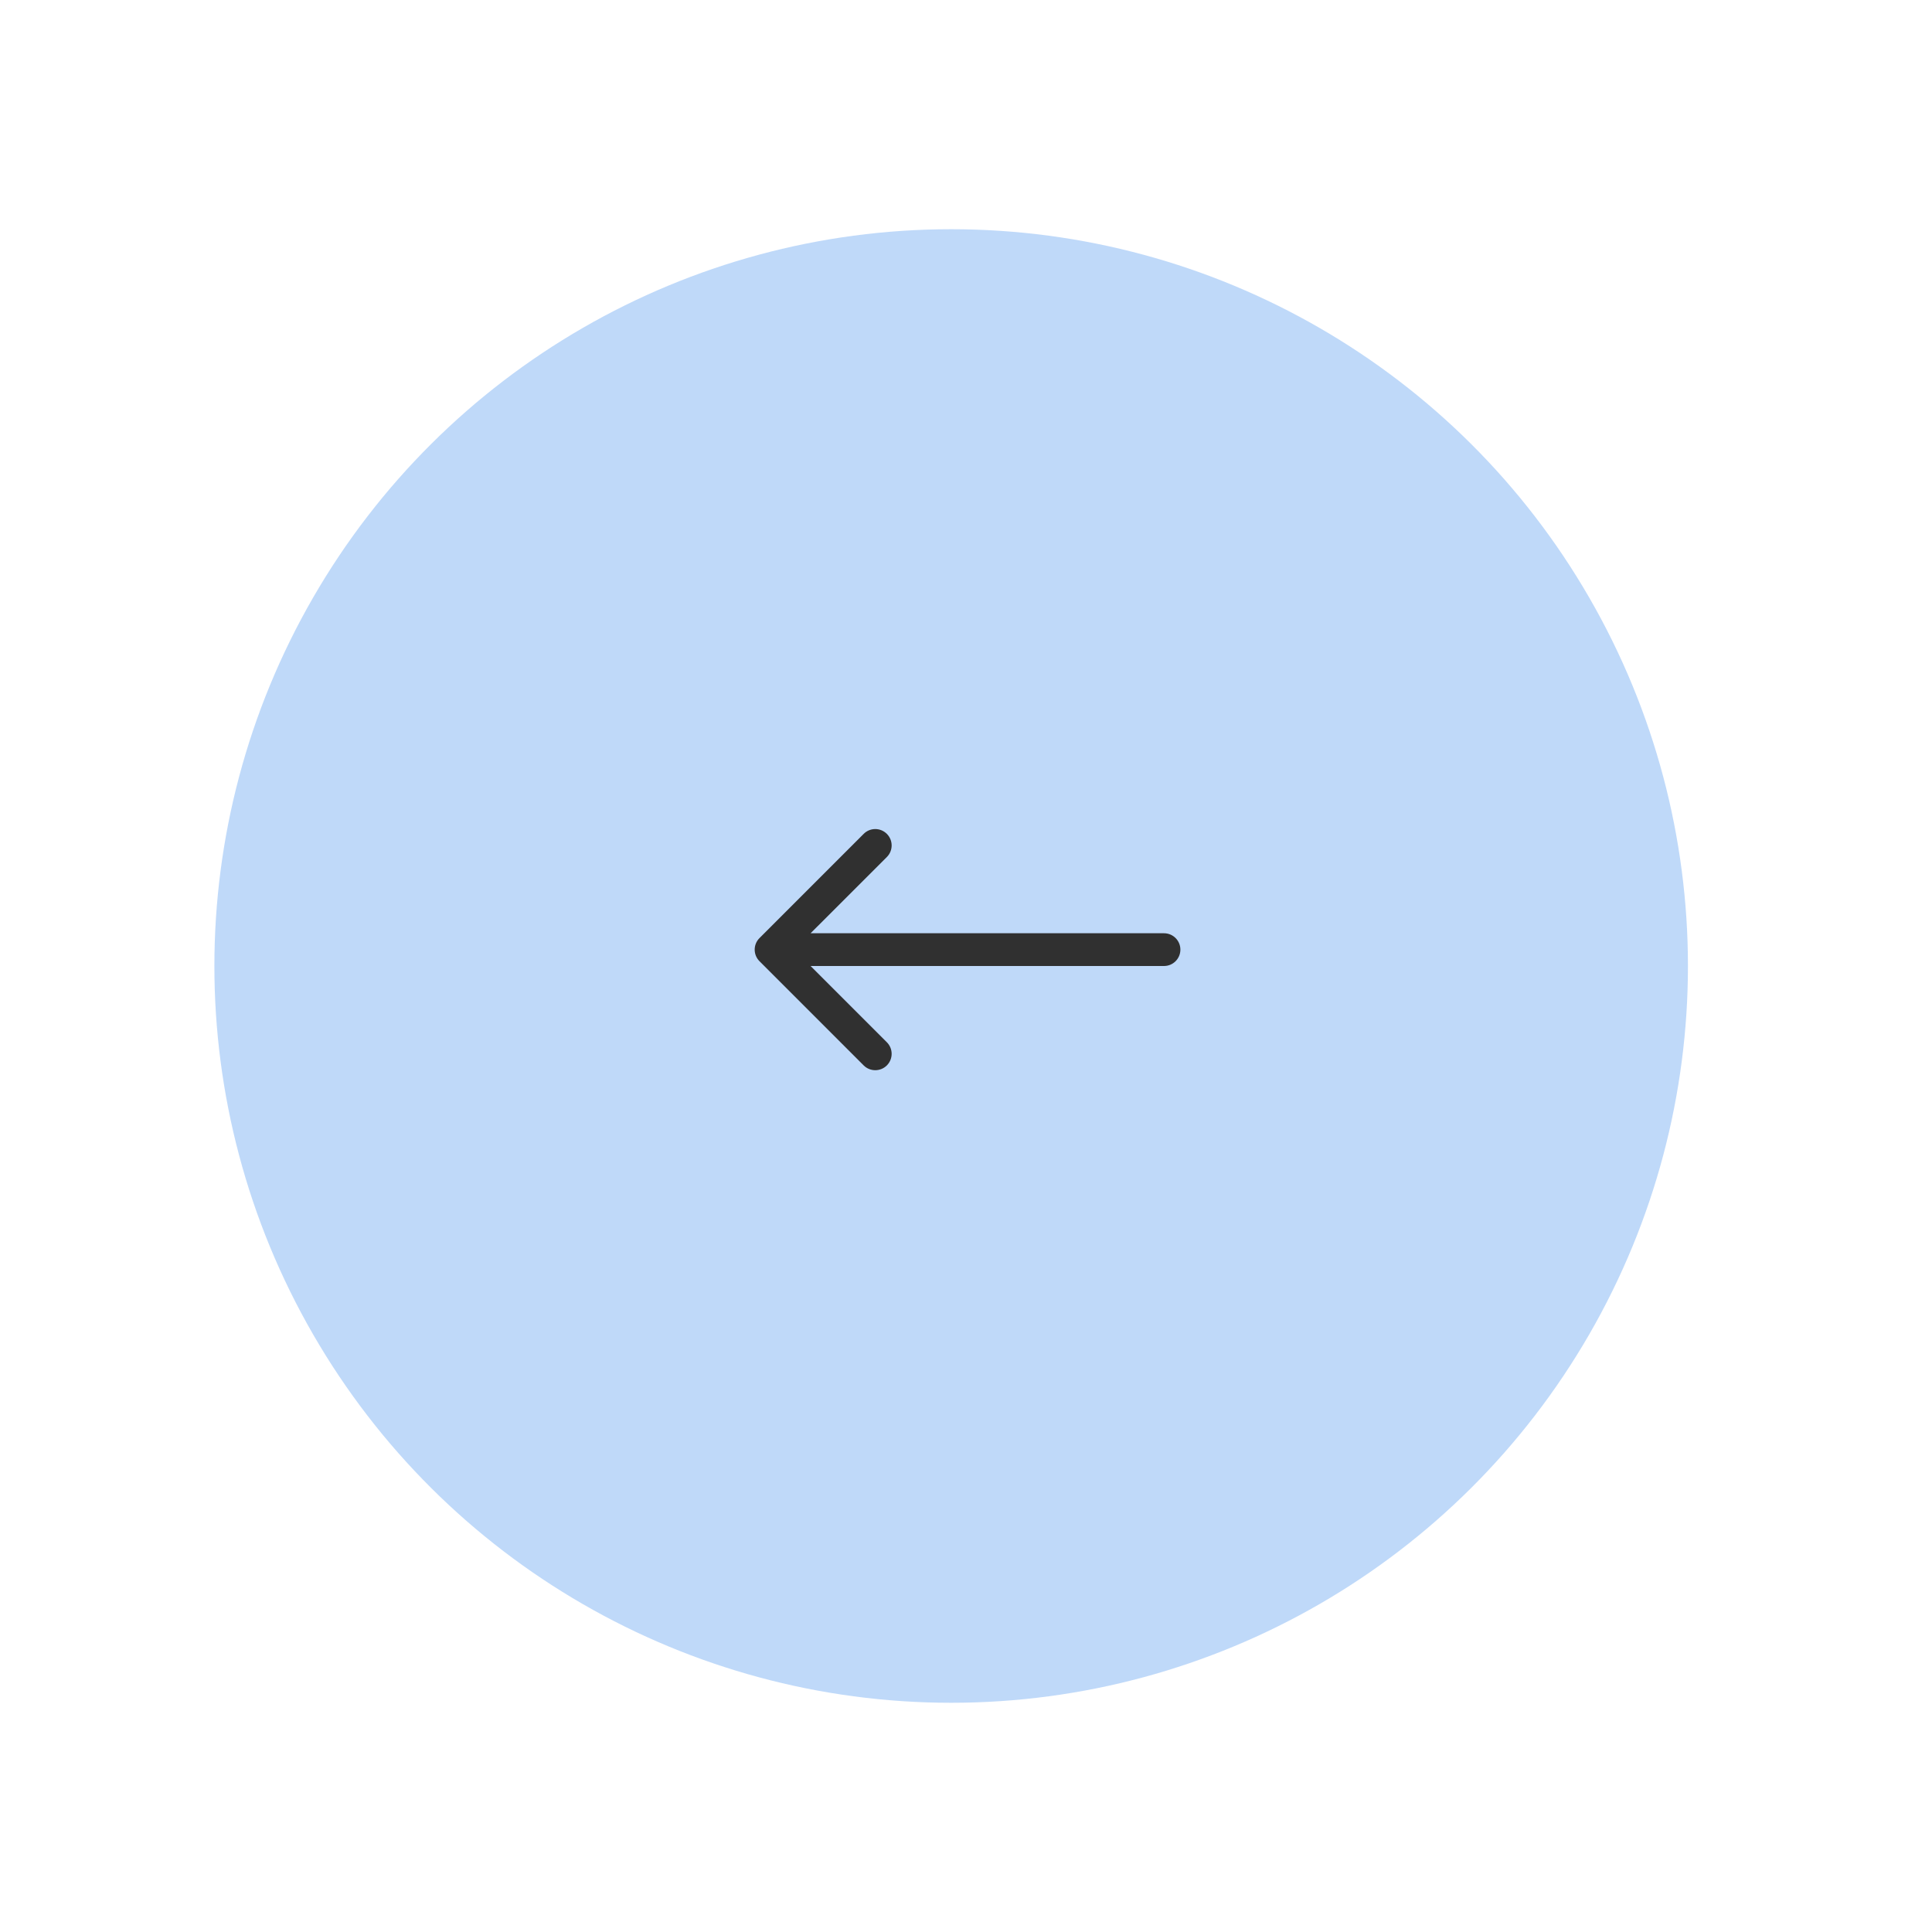 <?xml version="1.0" encoding="UTF-8"?> <svg xmlns="http://www.w3.org/2000/svg" width="59" height="59" viewBox="0 0 59 59" fill="none"><circle cx="22.5" cy="22.5" r="22.5" transform="matrix(0 -1 -1 0 51.547 52)" fill="#BFD9F9"></circle><path d="M35.547 28.5C35.823 28.5 36.047 28.724 36.047 29C36.047 29.276 35.823 29.5 35.547 29.5V28.5ZM23.194 29.354C22.998 29.159 22.998 28.842 23.194 28.647L26.375 25.465C26.571 25.269 26.887 25.269 27.083 25.465C27.278 25.66 27.278 25.977 27.083 26.172L24.254 29L27.083 31.829C27.278 32.024 27.278 32.34 27.083 32.536C26.887 32.731 26.571 32.731 26.375 32.536L23.194 29.354ZM35.547 29.5H23.547V28.5H35.547V29.5Z" fill="#303030"></path></svg> 
